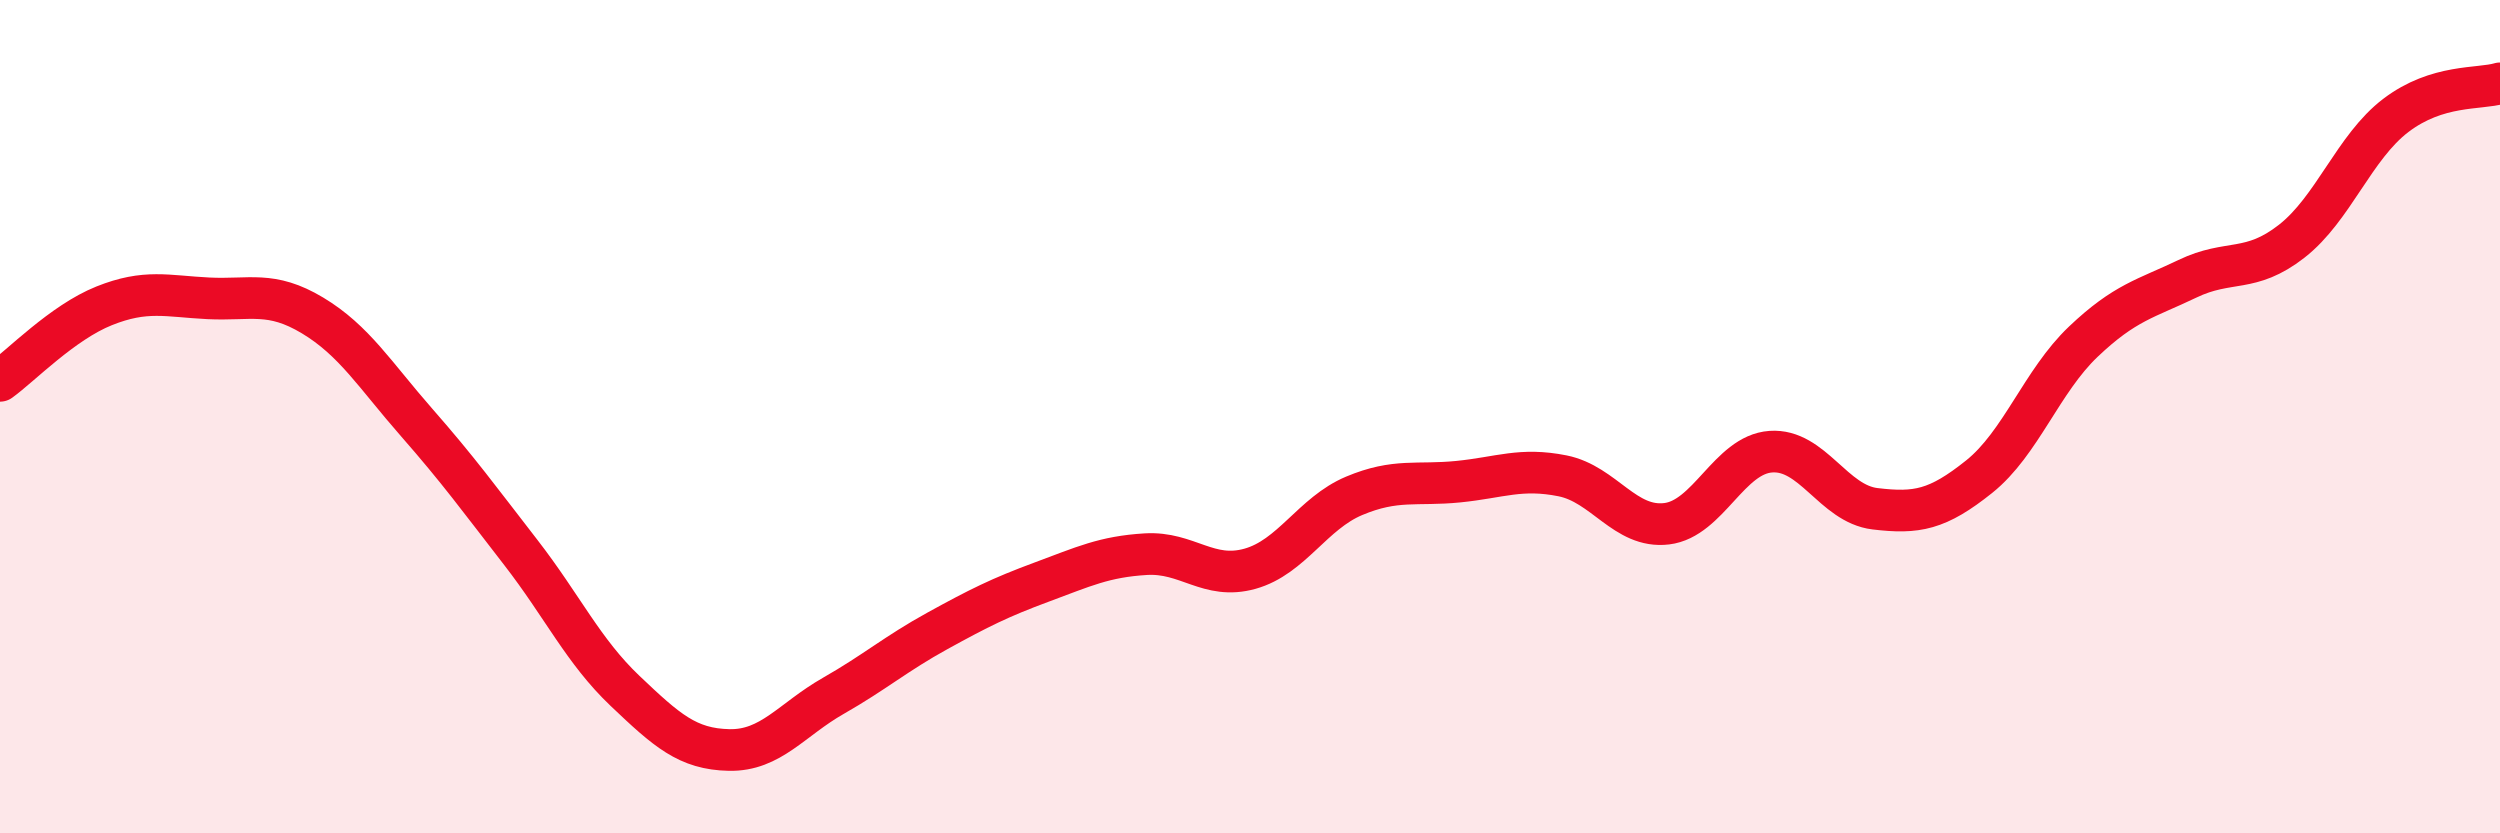 
    <svg width="60" height="20" viewBox="0 0 60 20" xmlns="http://www.w3.org/2000/svg">
      <path
        d="M 0,9.14 C 0.5,8.78 1.5,7.74 2.5,7.34 C 3.5,6.94 4,7.11 5,7.16 C 6,7.21 6.5,6.97 7.5,7.57 C 8.5,8.17 9,9 10,10.14 C 11,11.28 11.5,11.97 12.5,13.26 C 13.5,14.55 14,15.63 15,16.58 C 16,17.53 16.5,17.98 17.5,18 C 18.5,18.02 19,17.27 20,16.7 C 21,16.13 21.5,15.69 22.5,15.14 C 23.5,14.59 24,14.34 25,13.97 C 26,13.6 26.5,13.36 27.5,13.3 C 28.5,13.24 29,13.93 30,13.65 C 31,13.37 31.5,12.32 32.5,11.9 C 33.5,11.48 34,11.66 35,11.56 C 36,11.46 36.5,11.22 37.5,11.42 C 38.5,11.62 39,12.69 40,12.57 C 41,12.45 41.5,10.91 42.5,10.84 C 43.5,10.77 44,12.09 45,12.21 C 46,12.33 46.5,12.24 47.5,11.44 C 48.5,10.64 49,9.15 50,8.2 C 51,7.25 51.5,7.17 52.5,6.69 C 53.5,6.21 54,6.57 55,5.79 C 56,5.01 56.5,3.53 57.5,2.77 C 58.5,2.01 59.5,2.15 60,2L60 20L0 20Z"
        fill="#EB0A25"
        opacity="0.1"
        stroke-linecap="round"
        stroke-linejoin="round"
      />
      <path
        d="M 0,9.14 C 0.5,8.78 1.5,7.74 2.5,7.34 C 3.5,6.94 4,7.11 5,7.16 C 6,7.21 6.5,6.97 7.5,7.57 C 8.5,8.17 9,9 10,10.14 C 11,11.28 11.5,11.97 12.5,13.26 C 13.5,14.55 14,15.63 15,16.58 C 16,17.53 16.5,17.98 17.5,18 C 18.5,18.02 19,17.27 20,16.7 C 21,16.13 21.5,15.69 22.5,15.14 C 23.5,14.59 24,14.34 25,13.97 C 26,13.6 26.5,13.36 27.5,13.3 C 28.5,13.24 29,13.93 30,13.65 C 31,13.37 31.5,12.32 32.5,11.9 C 33.5,11.48 34,11.66 35,11.56 C 36,11.46 36.5,11.22 37.5,11.42 C 38.5,11.62 39,12.69 40,12.57 C 41,12.45 41.5,10.91 42.5,10.84 C 43.5,10.77 44,12.09 45,12.21 C 46,12.33 46.5,12.24 47.5,11.44 C 48.5,10.64 49,9.15 50,8.2 C 51,7.25 51.5,7.17 52.5,6.69 C 53.5,6.21 54,6.57 55,5.79 C 56,5.01 56.5,3.53 57.5,2.77 C 58.5,2.01 59.5,2.15 60,2"
        stroke="#EB0A25"
        stroke-width="1"
        fill="none"
        stroke-linecap="round"
        stroke-linejoin="round"
      />
    </svg>
  